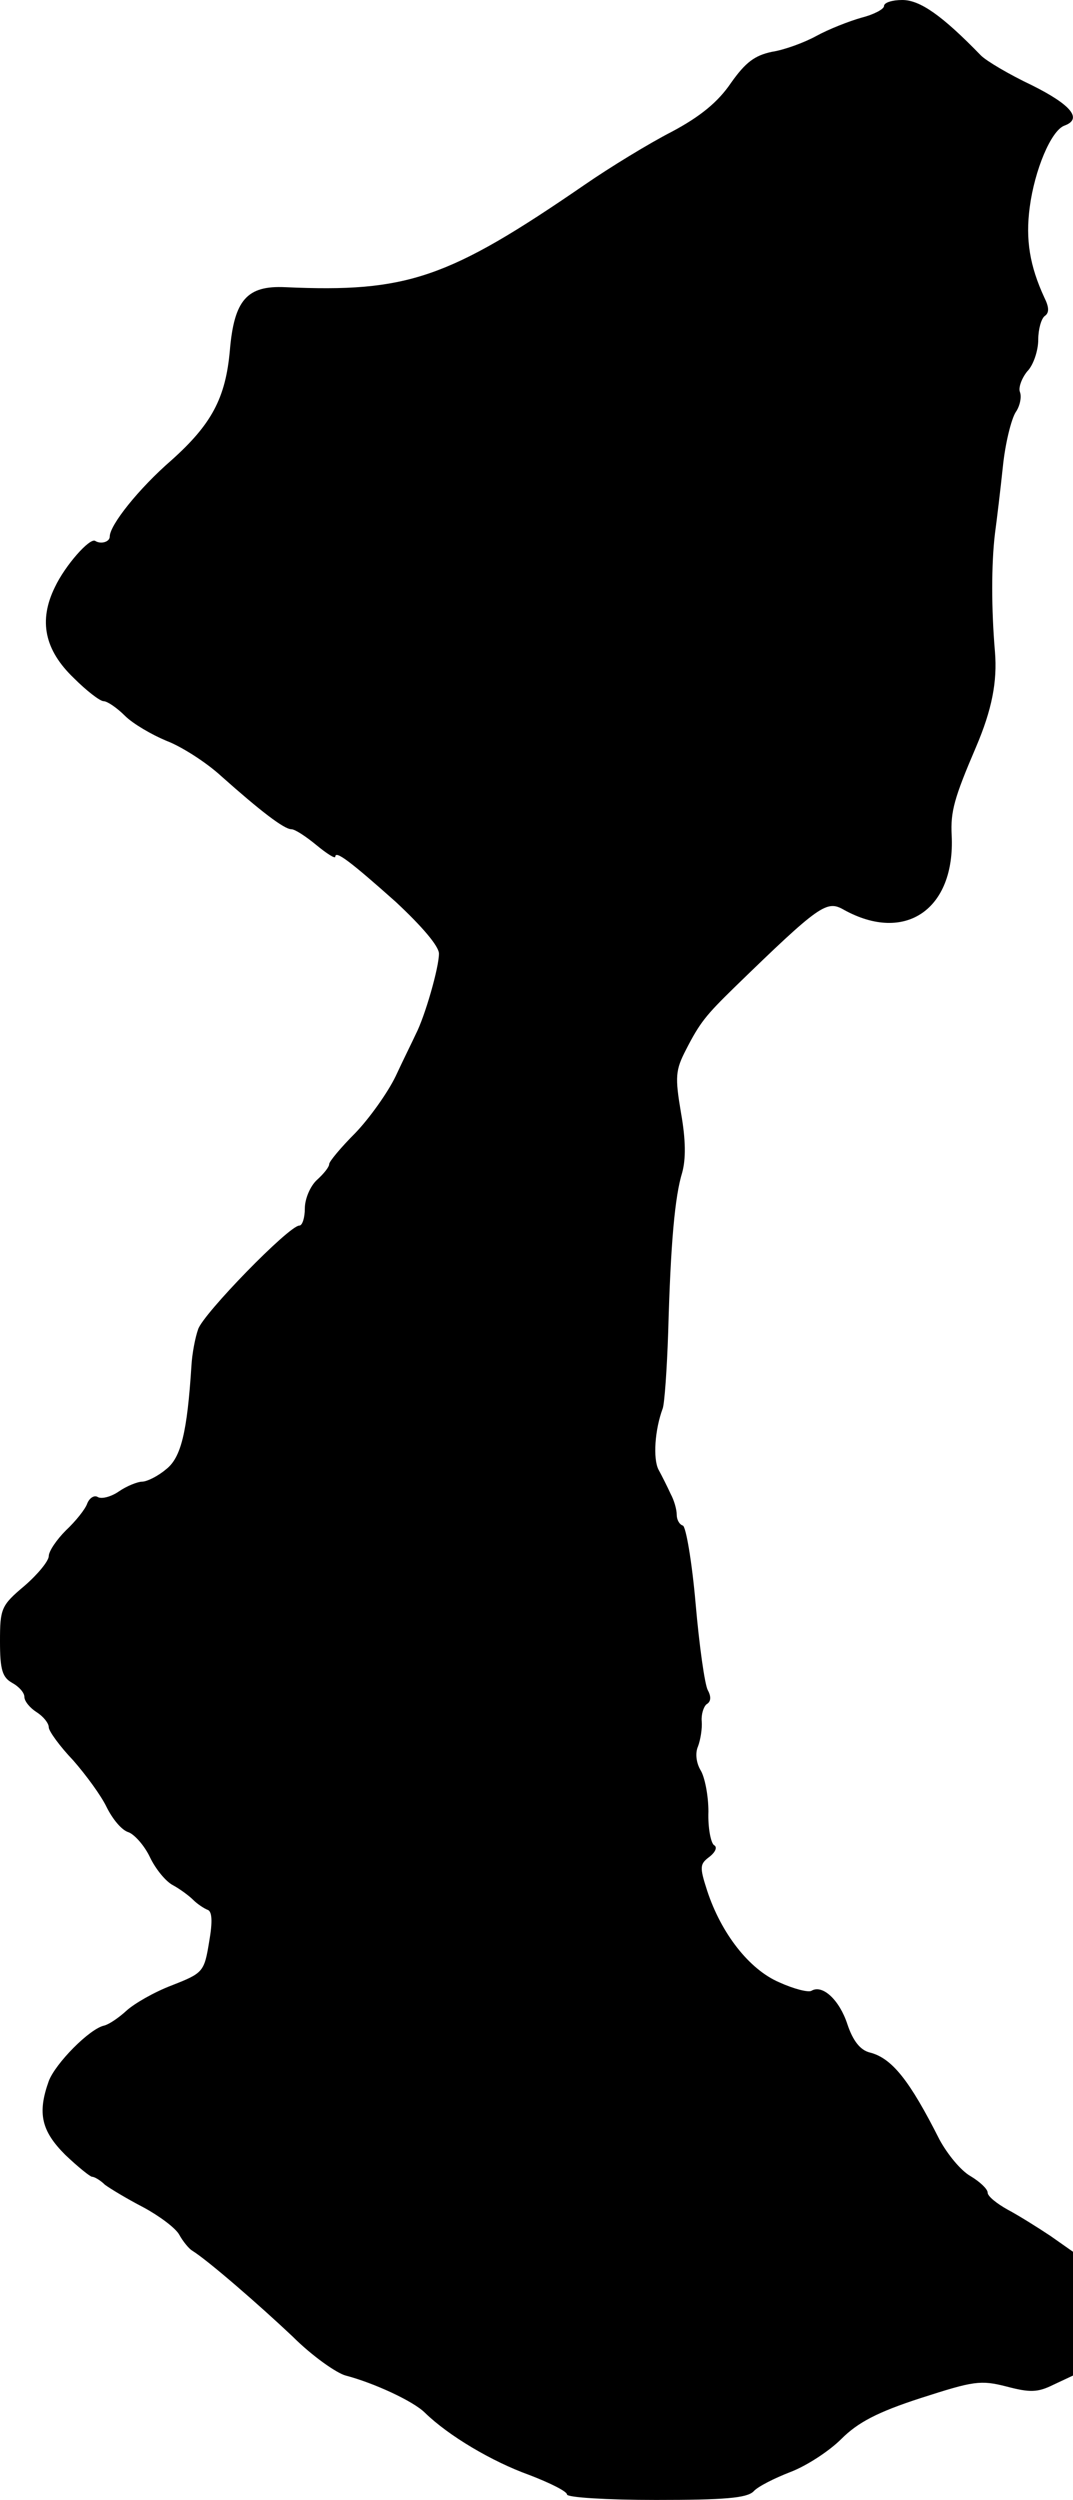 <?xml version="1.0" standalone="no"?>
<!DOCTYPE svg PUBLIC "-//W3C//DTD SVG 20010904//EN"
 "http://www.w3.org/TR/2001/REC-SVG-20010904/DTD/svg10.dtd">
<svg version="1.0" xmlns="http://www.w3.org/2000/svg"
 width="176pt" height="410pt" viewBox="0 0 176 410"
 preserveAspectRatio="xMidYMid meet">
<g transform="translate(0,410) scale(0.1,-0.1)"
fill="#000000" stroke="none">
<path d="M1450 4090 c0 -5 -17 -14 -37 -19 -21 -6 -54 -19 -74 -30 -20 -11
-53 -23 -73 -26 -28 -6 -43 -17 -67 -51 -21 -31 -50 -55 -97 -80 -37 -19 -101
-58 -143 -87 -224 -154 -291 -177 -491 -168 -63 3 -84 -21 -91 -104 -7 -78
-30 -121 -96 -180 -53 -46 -101 -106 -101 -125 0 -9 -15 -13 -24 -7 -9 5 -49
-40 -66 -76 -27 -55 -17 -103 31 -149 21 -21 43 -38 49 -38 6 0 22 -11 35 -24
13 -13 44 -31 68 -41 24 -9 65 -35 90 -58 64 -57 103 -87 115 -87 6 0 24 -12
41 -26 17 -14 31 -23 31 -19 0 11 26 -9 99 -74 44 -41 71 -73 71 -85 0 -23
-23 -103 -38 -132 -5 -11 -20 -41 -33 -69 -13 -27 -43 -69 -66 -93 -24 -24
-43 -47 -43 -51 0 -5 -9 -16 -20 -26 -11 -10 -20 -31 -20 -47 0 -15 -4 -28 -9
-28 -17 0 -158 -145 -166 -170 -5 -14 -10 -41 -11 -60 -7 -109 -17 -151 -42
-170 -13 -11 -31 -20 -39 -20 -7 0 -25 -7 -38 -16 -13 -9 -29 -13 -35 -9 -5 3
-13 -1 -17 -11 -3 -9 -19 -29 -35 -44 -15 -15 -28 -34 -28 -42 0 -8 -18 -30
-40 -49 -38 -32 -40 -37 -40 -91 0 -47 4 -59 20 -68 11 -6 20 -16 20 -23 0 -7
9 -18 20 -25 11 -7 20 -18 20 -25 0 -6 18 -31 40 -54 21 -24 46 -58 55 -77 10
-20 25 -38 36 -41 10 -4 26 -22 35 -41 9 -19 26 -40 38 -46 11 -6 26 -17 33
-24 7 -7 18 -14 23 -16 8 -2 9 -19 3 -53 -8 -49 -10 -51 -61 -71 -29 -11 -62
-30 -75 -42 -12 -11 -28 -22 -36 -24 -24 -5 -80 -62 -91 -91 -19 -53 -12 -82
27 -121 21 -20 41 -36 44 -36 4 0 14 -6 21 -13 8 -6 36 -23 63 -37 26 -14 53
-34 59 -45 6 -11 16 -23 21 -26 26 -16 111 -90 165 -141 32 -32 72 -60 87 -64
46 -12 111 -42 130 -61 39 -38 110 -80 171 -102 34 -13 62 -27 62 -32 0 -5 66
-9 146 -9 112 0 149 3 160 14 7 8 35 22 61 32 26 10 63 34 83 54 27 27 59 44
130 67 87 28 98 30 141 19 38 -10 51 -10 77 3 l32 15 0 101 0 102 -37 26 c-21
14 -53 34 -70 43 -18 10 -33 22 -33 28 0 6 -13 18 -28 27 -16 9 -38 36 -51 60
-49 97 -78 134 -115 143 -15 4 -27 19 -36 46 -13 40 -41 66 -59 55 -5 -3 -29
3 -53 14 -49 21 -95 80 -118 150 -13 40 -12 44 4 56 10 8 13 16 7 19 -5 4 -10
28 -9 55 0 26 -6 57 -13 68 -7 12 -9 28 -4 39 4 11 7 29 6 41 -1 11 3 24 8 28
7 4 8 12 2 23 -5 9 -14 73 -20 142 -6 69 -16 127 -21 128 -6 2 -10 10 -10 18
0 8 -4 23 -10 34 -5 11 -14 29 -20 40 -9 18 -6 65 7 100 3 8 7 65 9 125 4 147
11 223 23 262 6 22 6 53 -2 98 -10 59 -9 70 8 103 23 45 33 57 79 102 141 137
152 144 180 128 101 -56 183 1 177 122 -2 39 4 61 40 145 26 61 35 107 31 156
-6 70 -6 144 0 194 3 22 9 72 13 110 4 39 14 78 21 89 7 10 10 25 7 33 -3 7 3
23 12 34 10 10 18 34 18 52 0 17 5 35 11 39 7 5 7 14 -1 30 -24 52 -31 95 -24
148 8 61 35 126 57 134 30 11 11 34 -53 66 -38 18 -75 40 -84 49 -64 66 -100
91 -129 91 -16 0 -30 -4 -30 -10z"/>
</g>
</svg>
